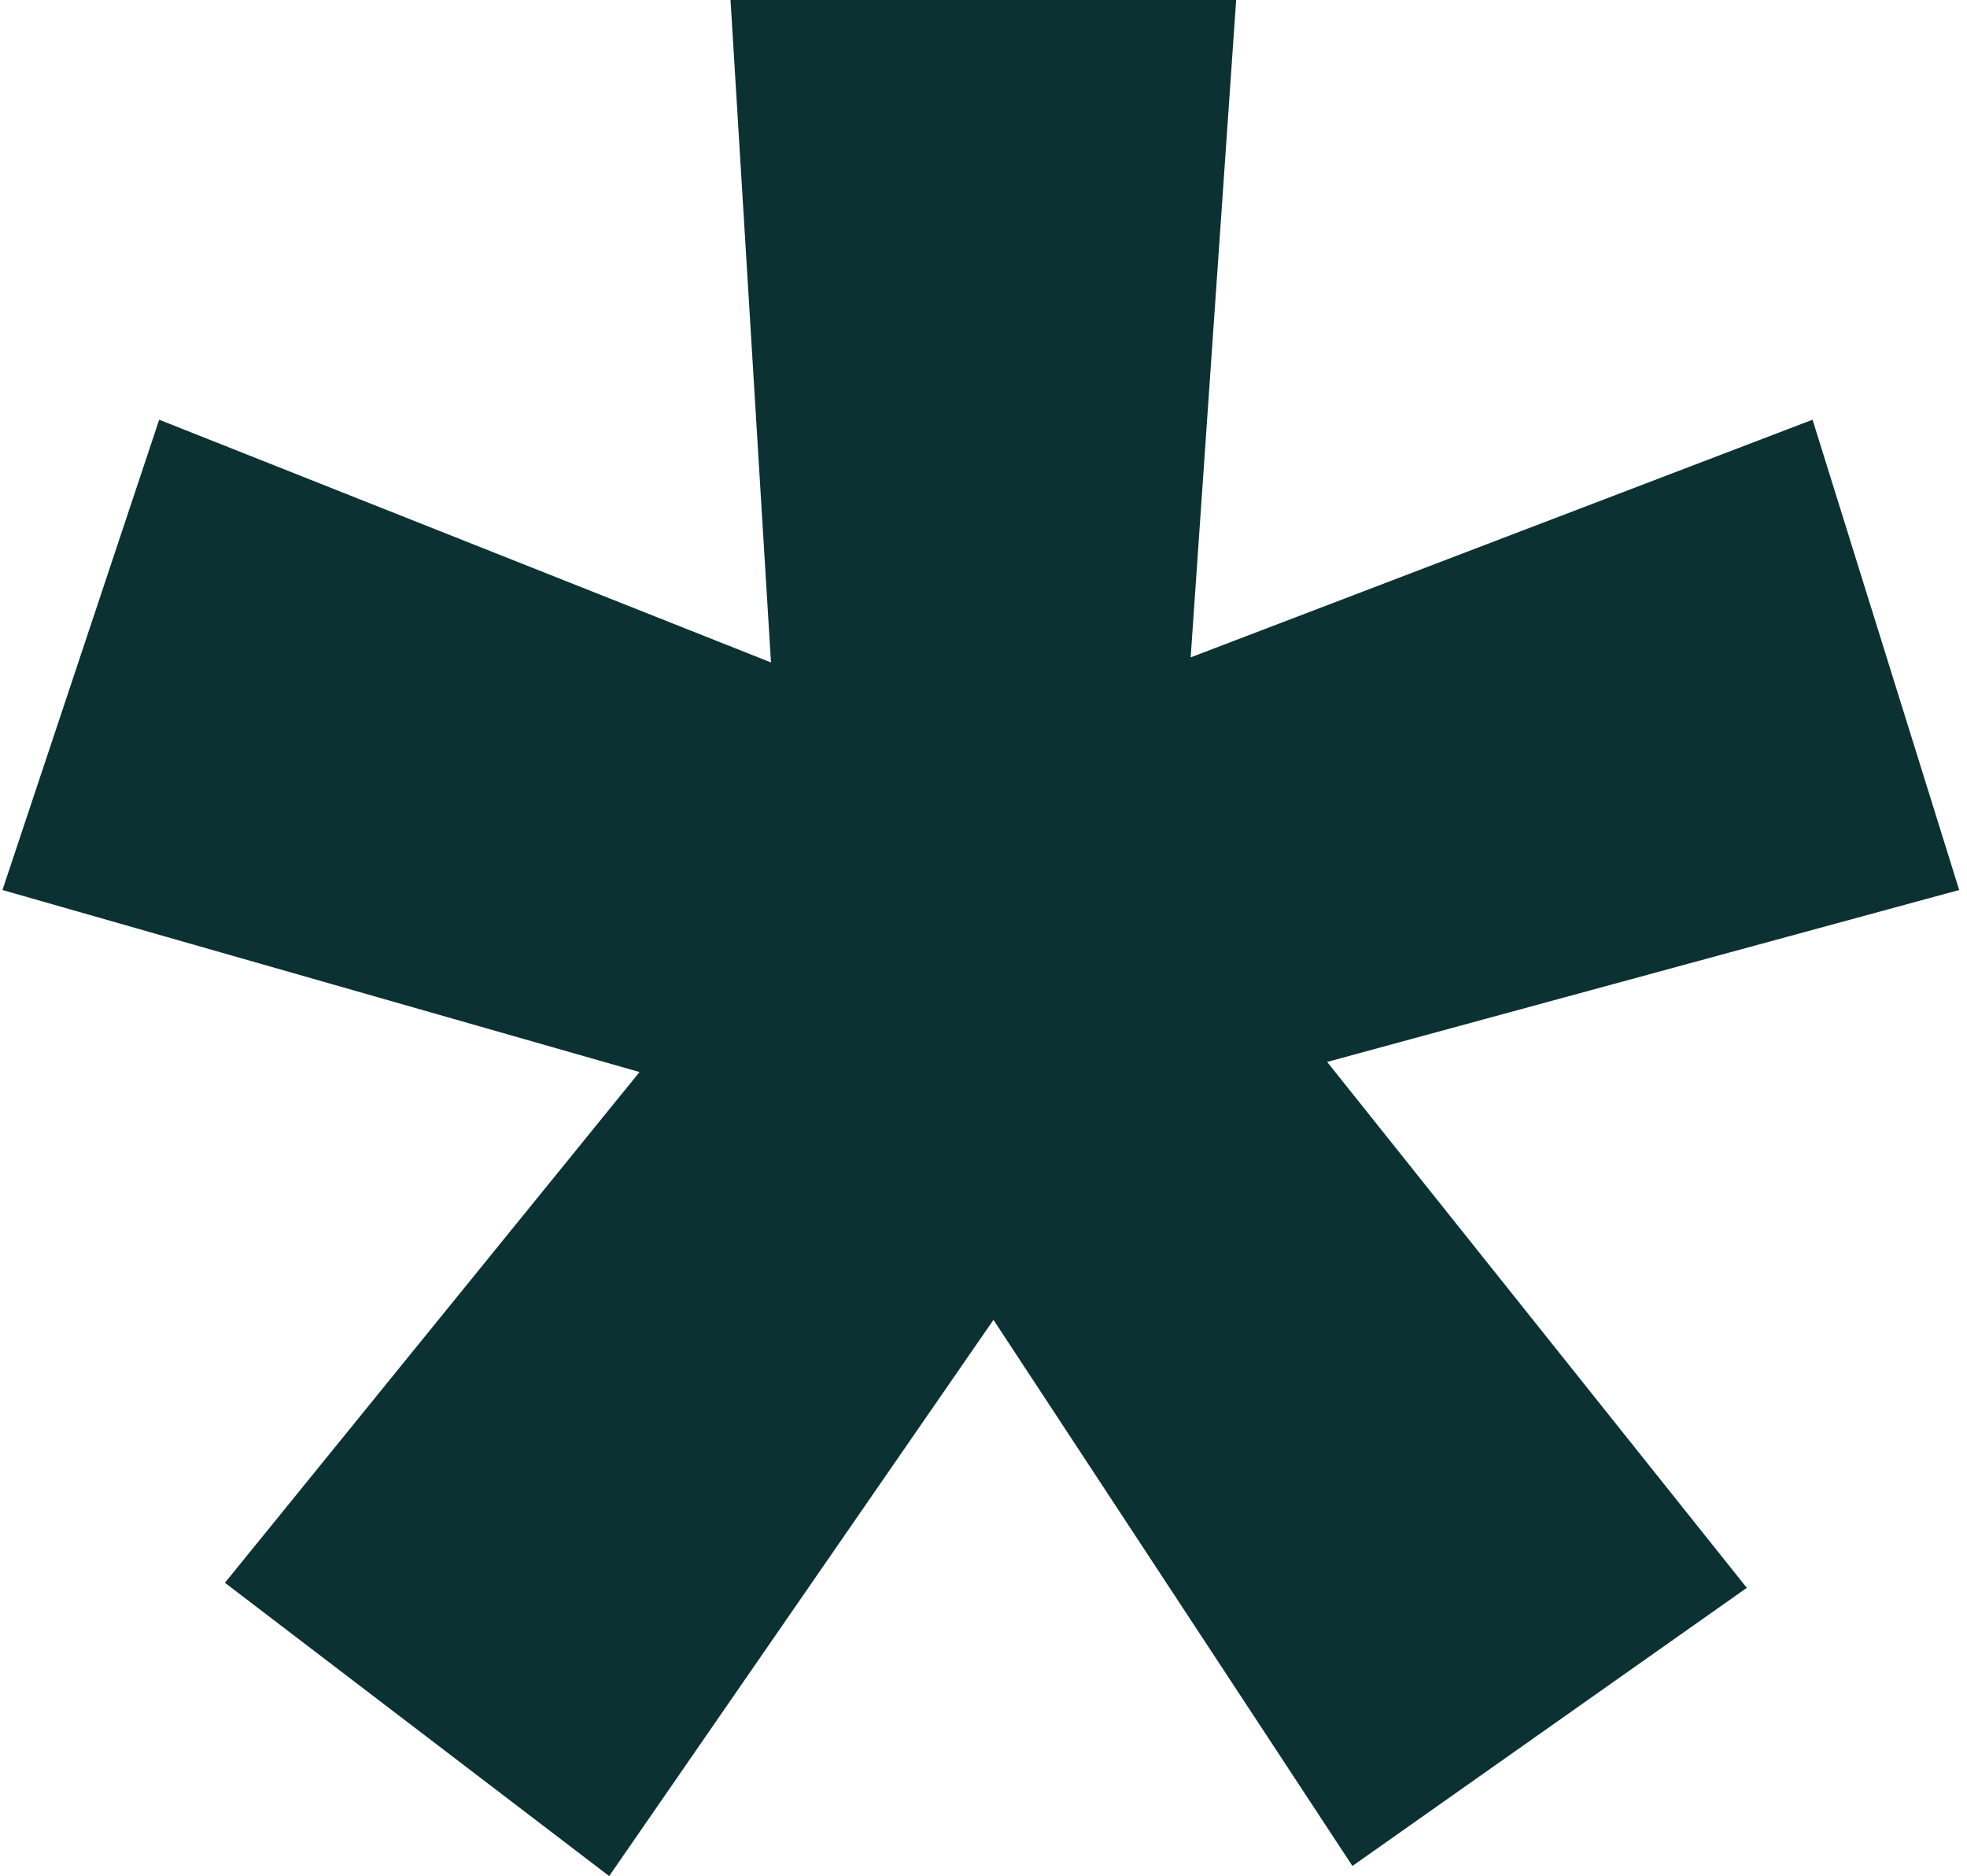 <svg width="151" height="144" xmlns="http://www.w3.org/2000/svg">
    <path d="m46.765 144 29.5-42.695 27.557 41.919 30.275-21.348-32.216-40.367L150.4 68.313l-11.256-36.097-47.741 18.242L94.895 0H56.08l3.105 50.846-46.965-18.63L.189 68.313l48.905 13.973-31.827 39.202z" fill="#0B3133" fill-rule="nonzero"/>
</svg>
